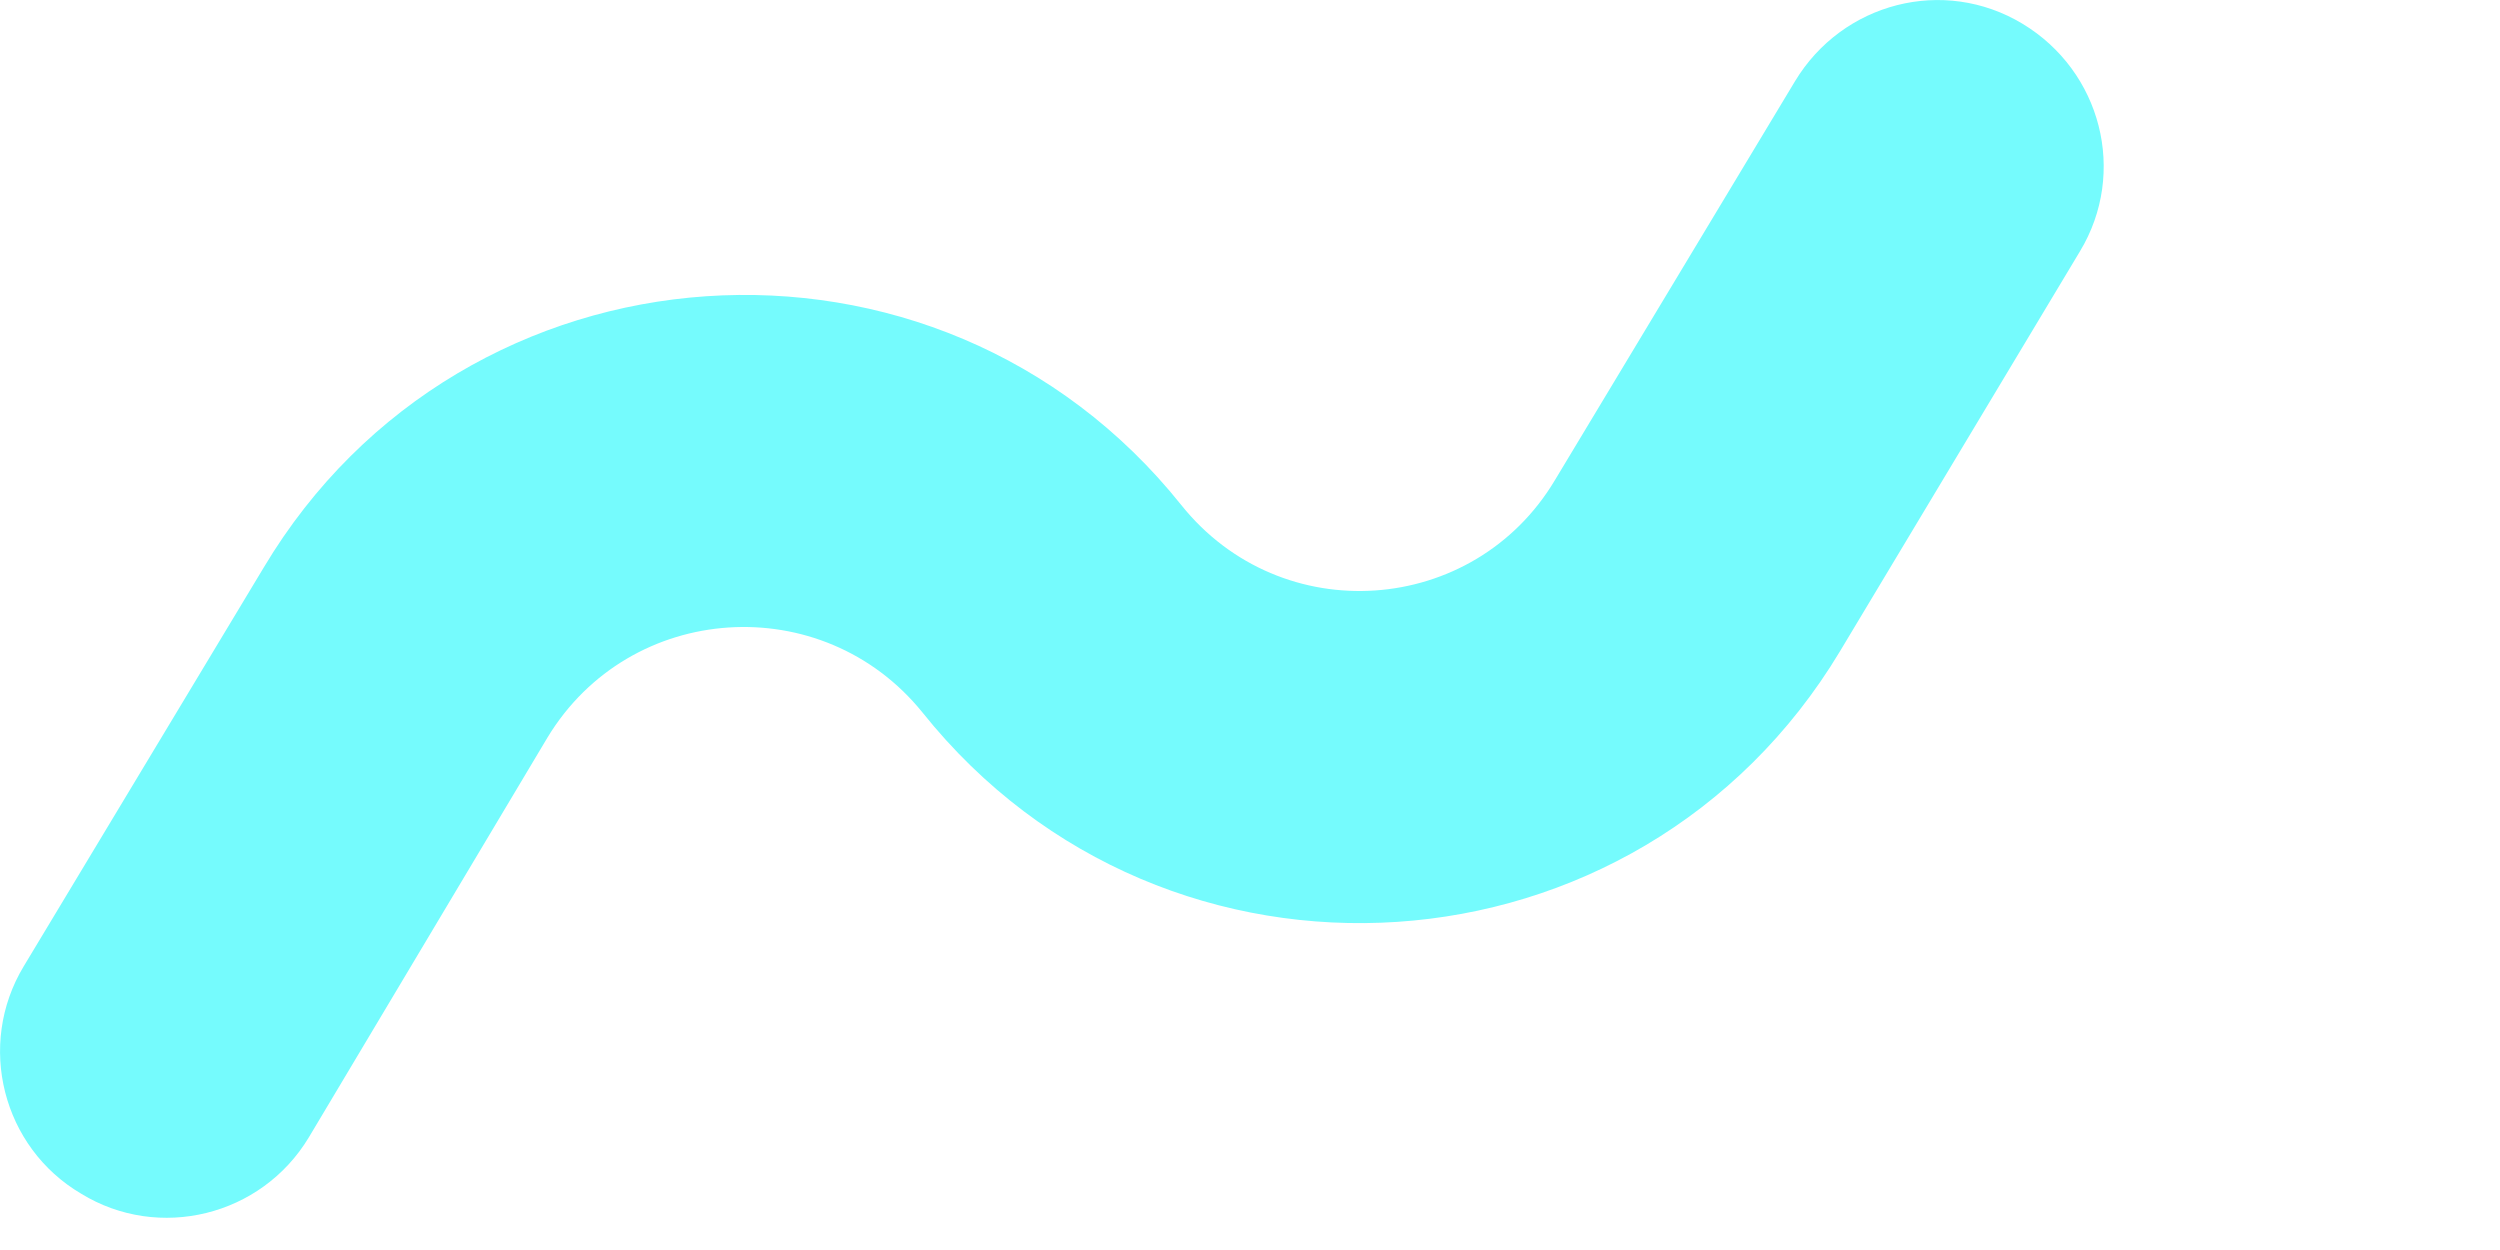 <?xml version="1.0" encoding="utf-8"?>
<svg xmlns="http://www.w3.org/2000/svg" fill="none" height="100%" overflow="visible" preserveAspectRatio="none" style="display: block;" viewBox="0 0 2 1" width="100%">
<path clip-rule="evenodd" d="M1.618 0.019C1.681 0.057 1.702 0.138 1.664 0.201L1.472 0.521C1.311 0.789 0.933 0.814 0.738 0.57C0.658 0.471 0.504 0.481 0.438 0.59L0.247 0.91C0.209 0.973 0.127 0.993 0.065 0.955C0.002 0.918 -0.019 0.836 0.019 0.773L0.211 0.454C0.371 0.186 0.75 0.16 0.945 0.404C1.025 0.504 1.179 0.493 1.244 0.384L1.436 0.065C1.474 0.002 1.555 -0.019 1.618 0.019Z" fill="#75FBFD" fill-rule="evenodd" id="Vector 2515 (Stroke)"/>
</svg>